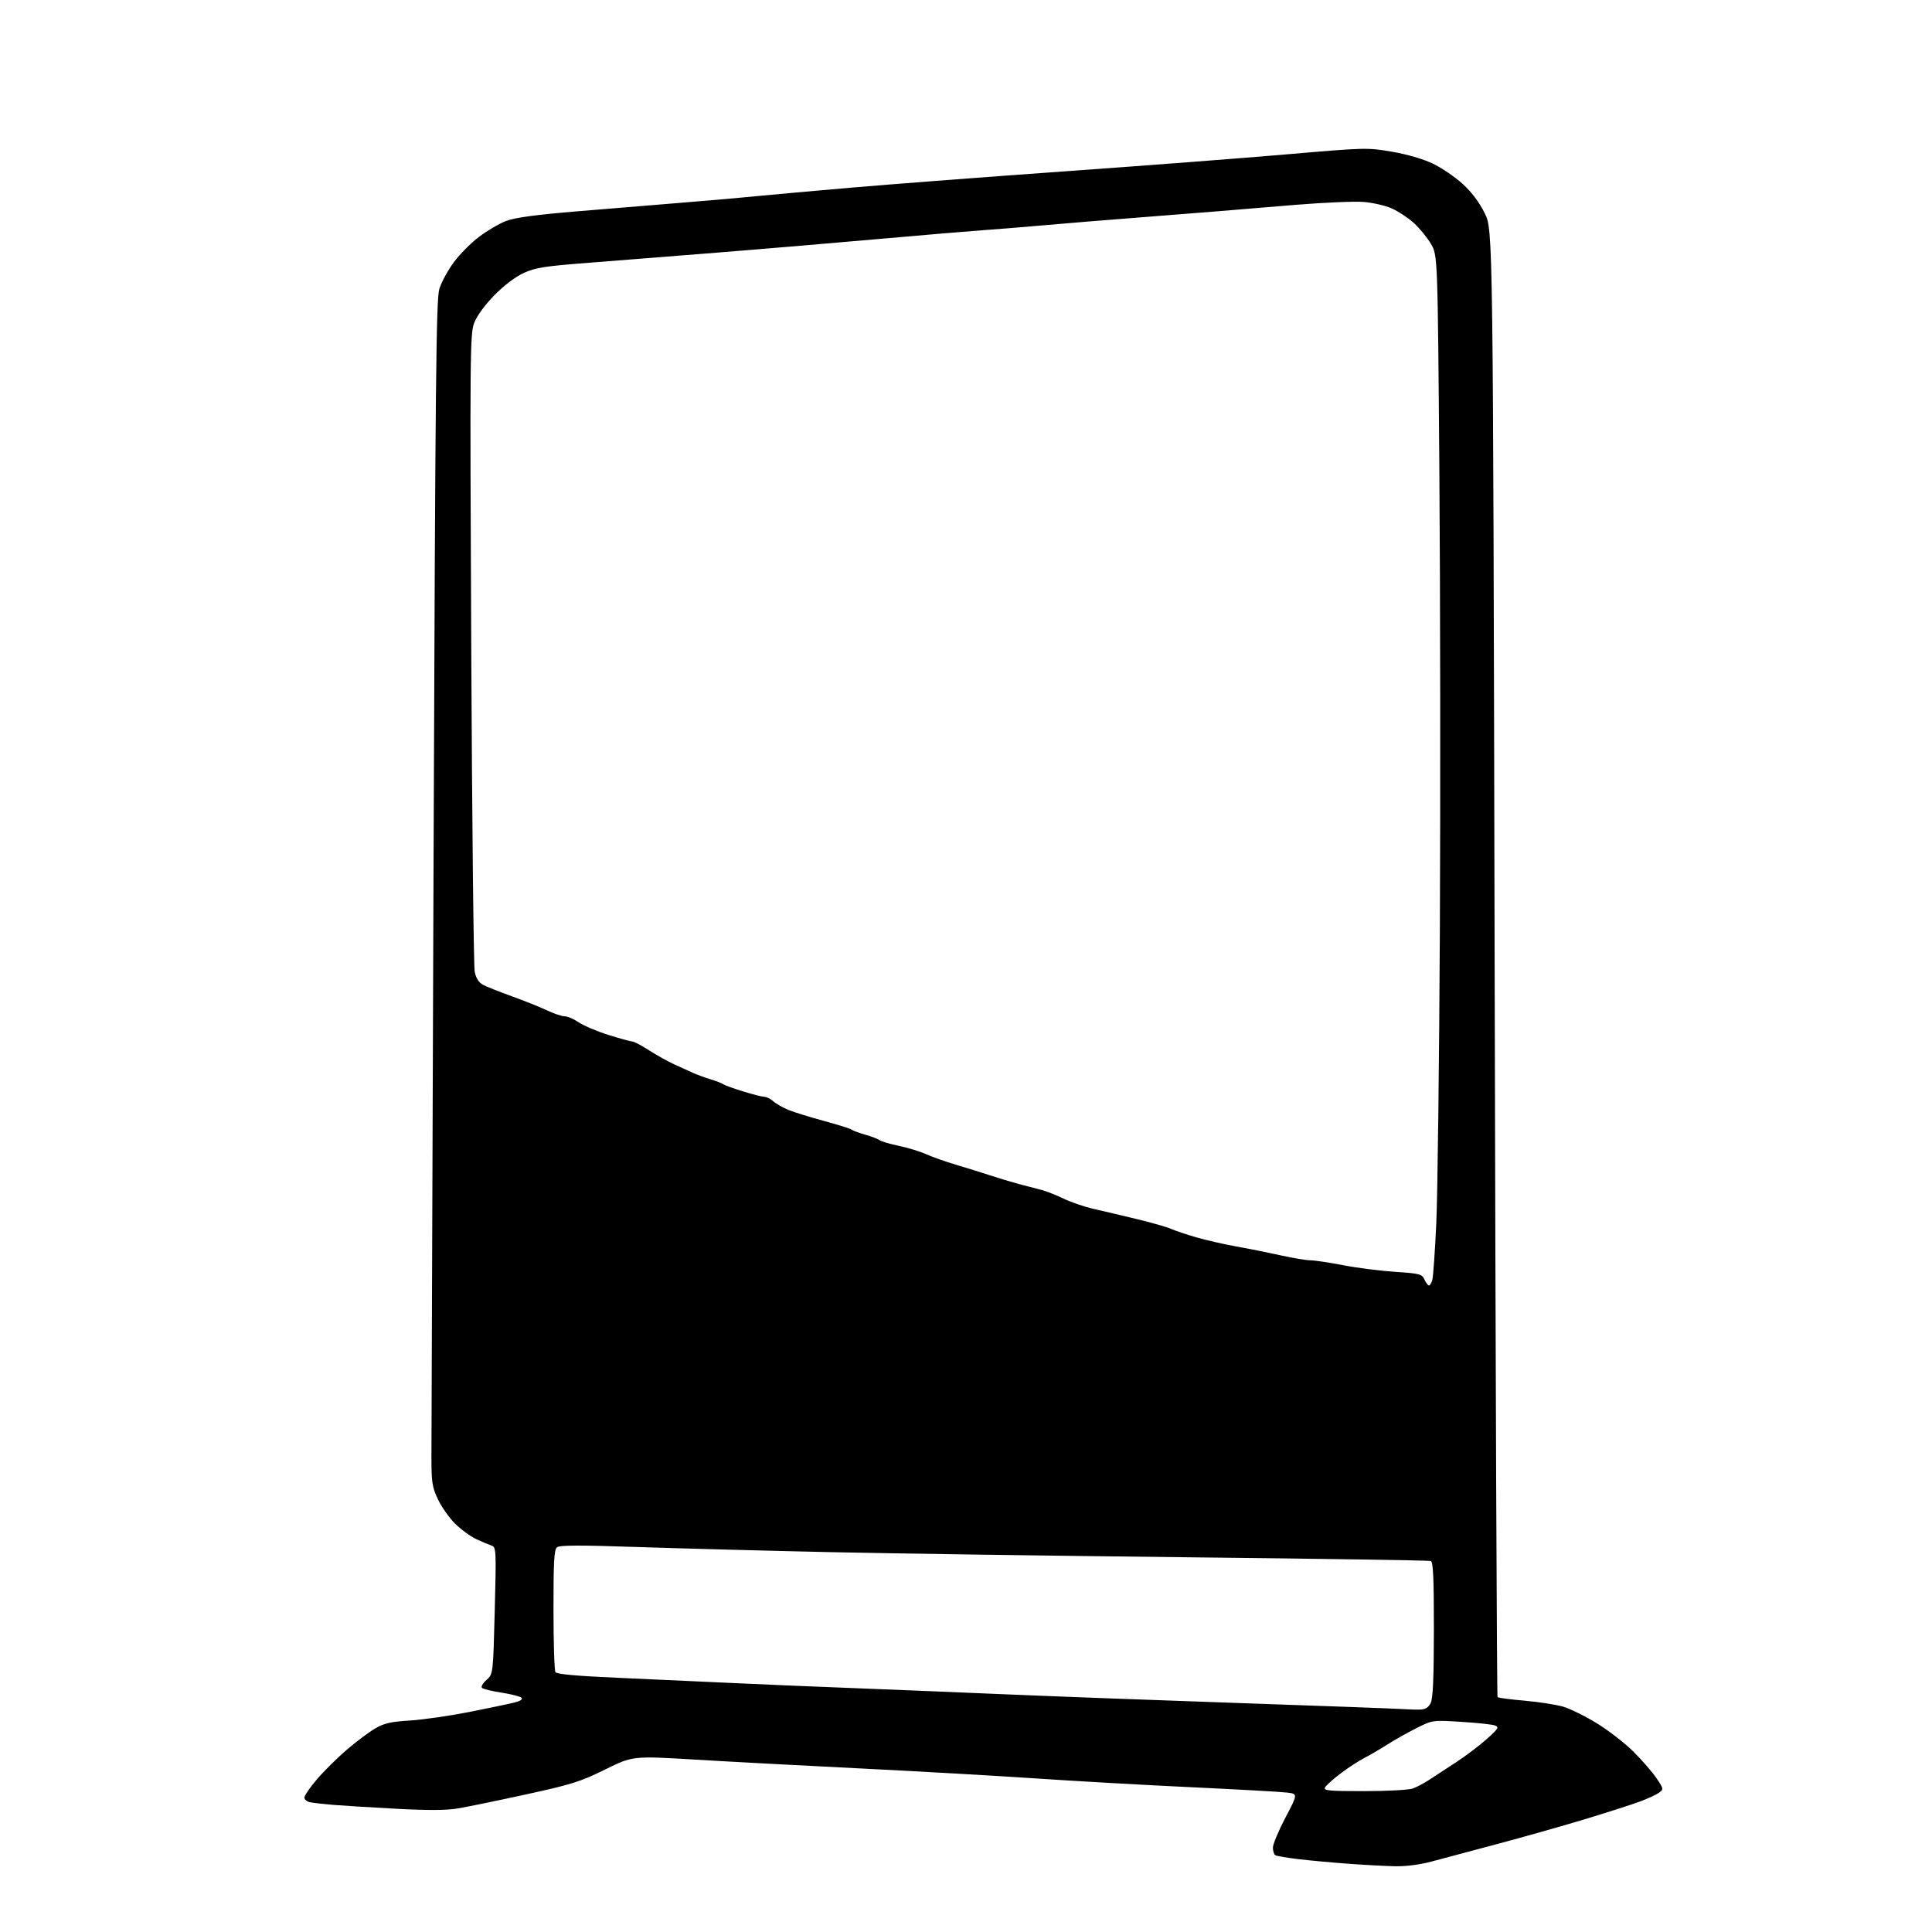 <?xml version="1.0" encoding="UTF-8" standalone="no"?>
<svg 
  version="1.1" 
  xmlns="http://www.w3.org/2000/svg" 
  xmlns:xlink="http://www.w3.org/1999/xlink" 
  xmlns:svg="http://www.w3.org/2000/svg"
  xmlns:rdf="http://www.w3.org/1999/02/22-rdf-syntax-ns#"
  xmlns:cc="http://creativecommons.org/ns#"
  xmlns:dc="http://purl.org/dc/elements/1.1/"
  viewBox="0 0 768 768"
  width="768"
  height="768"
>
<style>svg {background-color: white; }</style>"
<path stroke="none" fill="black" fill-rule="evenodd" d="M554.57,741.86C550.68,741.78 542.33,741.34 536.00,740.87C529.67,740.41 520.77,739.59 516.20,739.05C511.64,738.50 507.48,737.80 506.95,737.47C506.43,737.15 506.00,735.79 506.00,734.46C506.00,733.12 508.23,727.77 510.96,722.57C515.93,713.11 515.93,713.11 511.71,712.58C509.40,712.29 492.43,711.34 474.00,710.47C455.57,709.61 427.68,708.03 412.00,706.97C396.32,705.91 365.05,704.13 342.50,703.01C319.95,701.89 290.25,700.31 276.50,699.48C251.50,697.99 251.50,697.99 240.50,703.43C230.70,708.27 227.26,709.35 209.00,713.33C197.72,715.79 185.56,718.29 181.97,718.89C177.41,719.65 170.06,719.69 157.47,719.01C147.59,718.48 136.35,717.78 132.50,717.47C128.65,717.15 124.49,716.68 123.25,716.42C122.01,716.17 121.00,715.33 121.00,714.56C121.00,713.79 123.23,710.54 125.96,707.33C128.69,704.12 133.97,698.88 137.71,695.67C141.44,692.46 146.52,688.64 148.99,687.18C152.69,685.00 155.17,684.42 162.99,683.93C168.22,683.60 178.80,682.07 186.50,680.55C194.20,679.02 202.24,677.34 204.38,676.81C206.88,676.19 207.91,675.51 207.29,674.89C206.75,674.35 203.21,673.44 199.41,672.86C195.61,672.28 192.10,671.43 191.62,670.97C191.12,670.50 191.88,669.13 193.38,667.82C196.02,665.50 196.02,665.50 196.67,640.28C197.29,616.04 197.24,615.03 195.41,614.41C194.36,614.05 191.65,612.90 189.38,611.86C187.12,610.81 183.33,608.06 180.97,605.74C178.61,603.42 175.51,599.04 174.09,596.01C171.77,591.08 171.50,589.28 171.50,579.00C171.50,572.67 171.88,466.70 172.34,343.50C173.06,149.23 173.37,118.87 174.67,114.75C175.49,112.14 178.07,107.41 180.40,104.25C182.73,101.09 187.27,96.52 190.49,94.09C193.71,91.66 198.55,88.84 201.26,87.81C204.73,86.49 213.10,85.36 229.84,83.97C242.85,82.89 262.05,81.31 272.50,80.46C282.95,79.62 295.55,78.51 300.50,78.00C305.45,77.50 322.77,75.94 339.00,74.54C355.23,73.15 393.70,70.21 424.50,68.02C455.30,65.83 494.64,62.81 511.91,61.32C542.74,58.66 543.51,58.64 553.27,60.30C559.32,61.34 565.69,63.18 569.55,65.03C573.04,66.69 578.38,70.33 581.42,73.10C585.06,76.42 588.07,80.44 590.23,84.81C593.50,91.46 593.50,91.46 594.14,382.78C594.49,543.01 595.02,674.35 595.30,674.64C595.59,674.93 600.43,675.56 606.06,676.05C611.68,676.54 618.58,677.61 621.39,678.43C624.20,679.26 630.27,682.25 634.87,685.09C639.47,687.93 646.00,693.00 649.38,696.37C652.76,699.74 656.85,704.46 658.48,706.86C661.33,711.08 661.36,711.26 659.52,712.61C658.48,713.37 655.12,714.94 652.06,716.08C649.00,717.23 639.08,720.42 630.00,723.17C620.92,725.91 605.17,730.37 595.00,733.07C584.83,735.77 573.16,738.88 569.07,739.99C564.47,741.23 558.94,741.95 554.57,741.86zM542.39,712.00C551.51,712.00 560.13,711.53 561.68,710.94C563.23,710.36 566.08,708.85 568.00,707.59C569.92,706.32 574.72,703.19 578.66,700.62C582.60,698.06 588.16,693.86 591.02,691.29C595.65,687.13 596.00,686.54 594.24,685.89C593.15,685.49 587.12,684.84 580.84,684.46C569.43,683.75 569.43,683.75 562.96,687.01C559.41,688.80 554.16,691.76 551.31,693.58C548.46,695.41 544.40,697.78 542.29,698.85C540.18,699.93 536.01,702.64 533.03,704.89C530.04,707.13 527.22,709.65 526.75,710.48C526.01,711.81 527.95,712.00 542.39,712.00zM564.48,679.59C566.60,679.53 567.82,678.78 568.71,677.00C569.63,675.18 569.97,667.22 569.99,647.72C570.00,627.18 569.71,620.84 568.75,620.51C568.06,620.27 524.52,619.61 472.00,619.04C419.48,618.47 355.80,617.56 330.50,617.01C305.20,616.46 270.62,615.54 253.65,614.97C230.37,614.18 222.45,614.21 221.40,615.08C220.27,616.02 220.00,620.83 220.02,639.87C220.02,652.87 220.37,664.04 220.79,664.70C221.31,665.52 229.05,666.22 245.53,666.95C258.71,667.53 278.50,668.43 289.50,668.95C300.50,669.48 322.10,670.39 337.50,670.98C352.90,671.57 381.02,672.72 400.00,673.53C418.98,674.34 461.05,675.91 493.50,677.02C525.95,678.13 554.52,679.19 557.00,679.36C559.48,679.54 562.84,679.64 564.48,679.59zM568.04,511.00C568.44,511.00 569.04,509.99 569.38,508.75C569.72,507.51 570.42,497.50 570.94,486.50C571.46,475.50 572.10,423.08 572.37,370.00C572.63,316.92 572.54,234.80 572.17,187.50C571.50,101.50 571.50,101.50 568.81,96.92C567.32,94.40 564.25,90.65 561.98,88.60C559.70,86.54 555.74,83.94 553.17,82.82C550.60,81.69 545.56,80.54 541.97,80.27C538.39,79.99 526.46,80.50 515.47,81.39C504.49,82.29 490.10,83.48 483.50,84.03C476.90,84.58 462.73,85.70 452.00,86.52C441.27,87.34 425.07,88.66 416.00,89.46C406.93,90.26 395.45,91.20 390.50,91.53C385.55,91.87 366.88,93.45 349.00,95.03C331.12,96.62 302.32,99.05 285.00,100.43C267.68,101.82 244.52,103.65 233.55,104.50C216.45,105.82 212.83,106.39 208.18,108.52C204.86,110.04 200.36,113.45 196.51,117.37C192.68,121.29 189.58,125.53 188.50,128.36C186.84,132.70 186.78,140.23 187.33,257.73C187.65,326.35 188.27,384.22 188.71,386.32C189.24,388.87 190.33,390.57 192.00,391.47C193.38,392.21 198.55,394.27 203.50,396.05C208.45,397.83 214.73,400.34 217.45,401.64C220.17,402.94 223.32,404.00 224.46,404.00C225.60,404.00 228.12,405.07 230.05,406.39C231.98,407.70 237.28,409.95 241.83,411.39C246.38,412.82 250.66,414.00 251.34,414.00C252.01,414.00 255.03,415.59 258.03,417.53C261.04,419.47 265.52,421.97 268.00,423.09C270.48,424.21 273.85,425.74 275.50,426.49C277.15,427.24 280.30,428.39 282.50,429.05C284.70,429.72 286.95,430.59 287.50,430.99C288.05,431.40 291.61,432.69 295.42,433.86C299.22,435.04 303.02,436.00 303.85,436.00C304.69,436.00 306.30,436.82 307.44,437.81C308.57,438.81 311.30,440.36 313.50,441.25C315.70,442.14 322.00,444.09 327.50,445.58C333.00,447.07 337.95,448.63 338.50,449.04C339.05,449.45 341.52,450.37 344.00,451.07C346.48,451.77 349.04,452.76 349.69,453.25C350.35,453.75 353.79,454.76 357.33,455.50C360.88,456.24 365.74,457.73 368.14,458.81C370.54,459.89 375.88,461.77 380.00,463.00C384.12,464.22 390.20,466.11 393.50,467.20C396.80,468.29 401.98,469.85 405.00,470.66C408.02,471.47 412.07,472.53 414.00,473.02C415.93,473.51 419.88,475.07 422.80,476.48C425.71,477.90 431.11,479.73 434.80,480.57C438.48,481.41 446.23,483.23 452.00,484.63C457.77,486.02 463.85,487.76 465.50,488.49C467.15,489.22 471.65,490.73 475.50,491.85C479.35,492.97 486.55,494.61 491.50,495.50C496.45,496.38 504.43,497.98 509.24,499.05C514.05,500.12 519.32,501.00 520.96,501.00C522.59,501.00 528.40,501.87 533.87,502.93C539.33,503.99 548.61,505.18 554.49,505.57C564.41,506.23 565.25,506.45 566.25,508.64C566.84,509.94 567.65,511.00 568.04,511.00z" />

</svg>